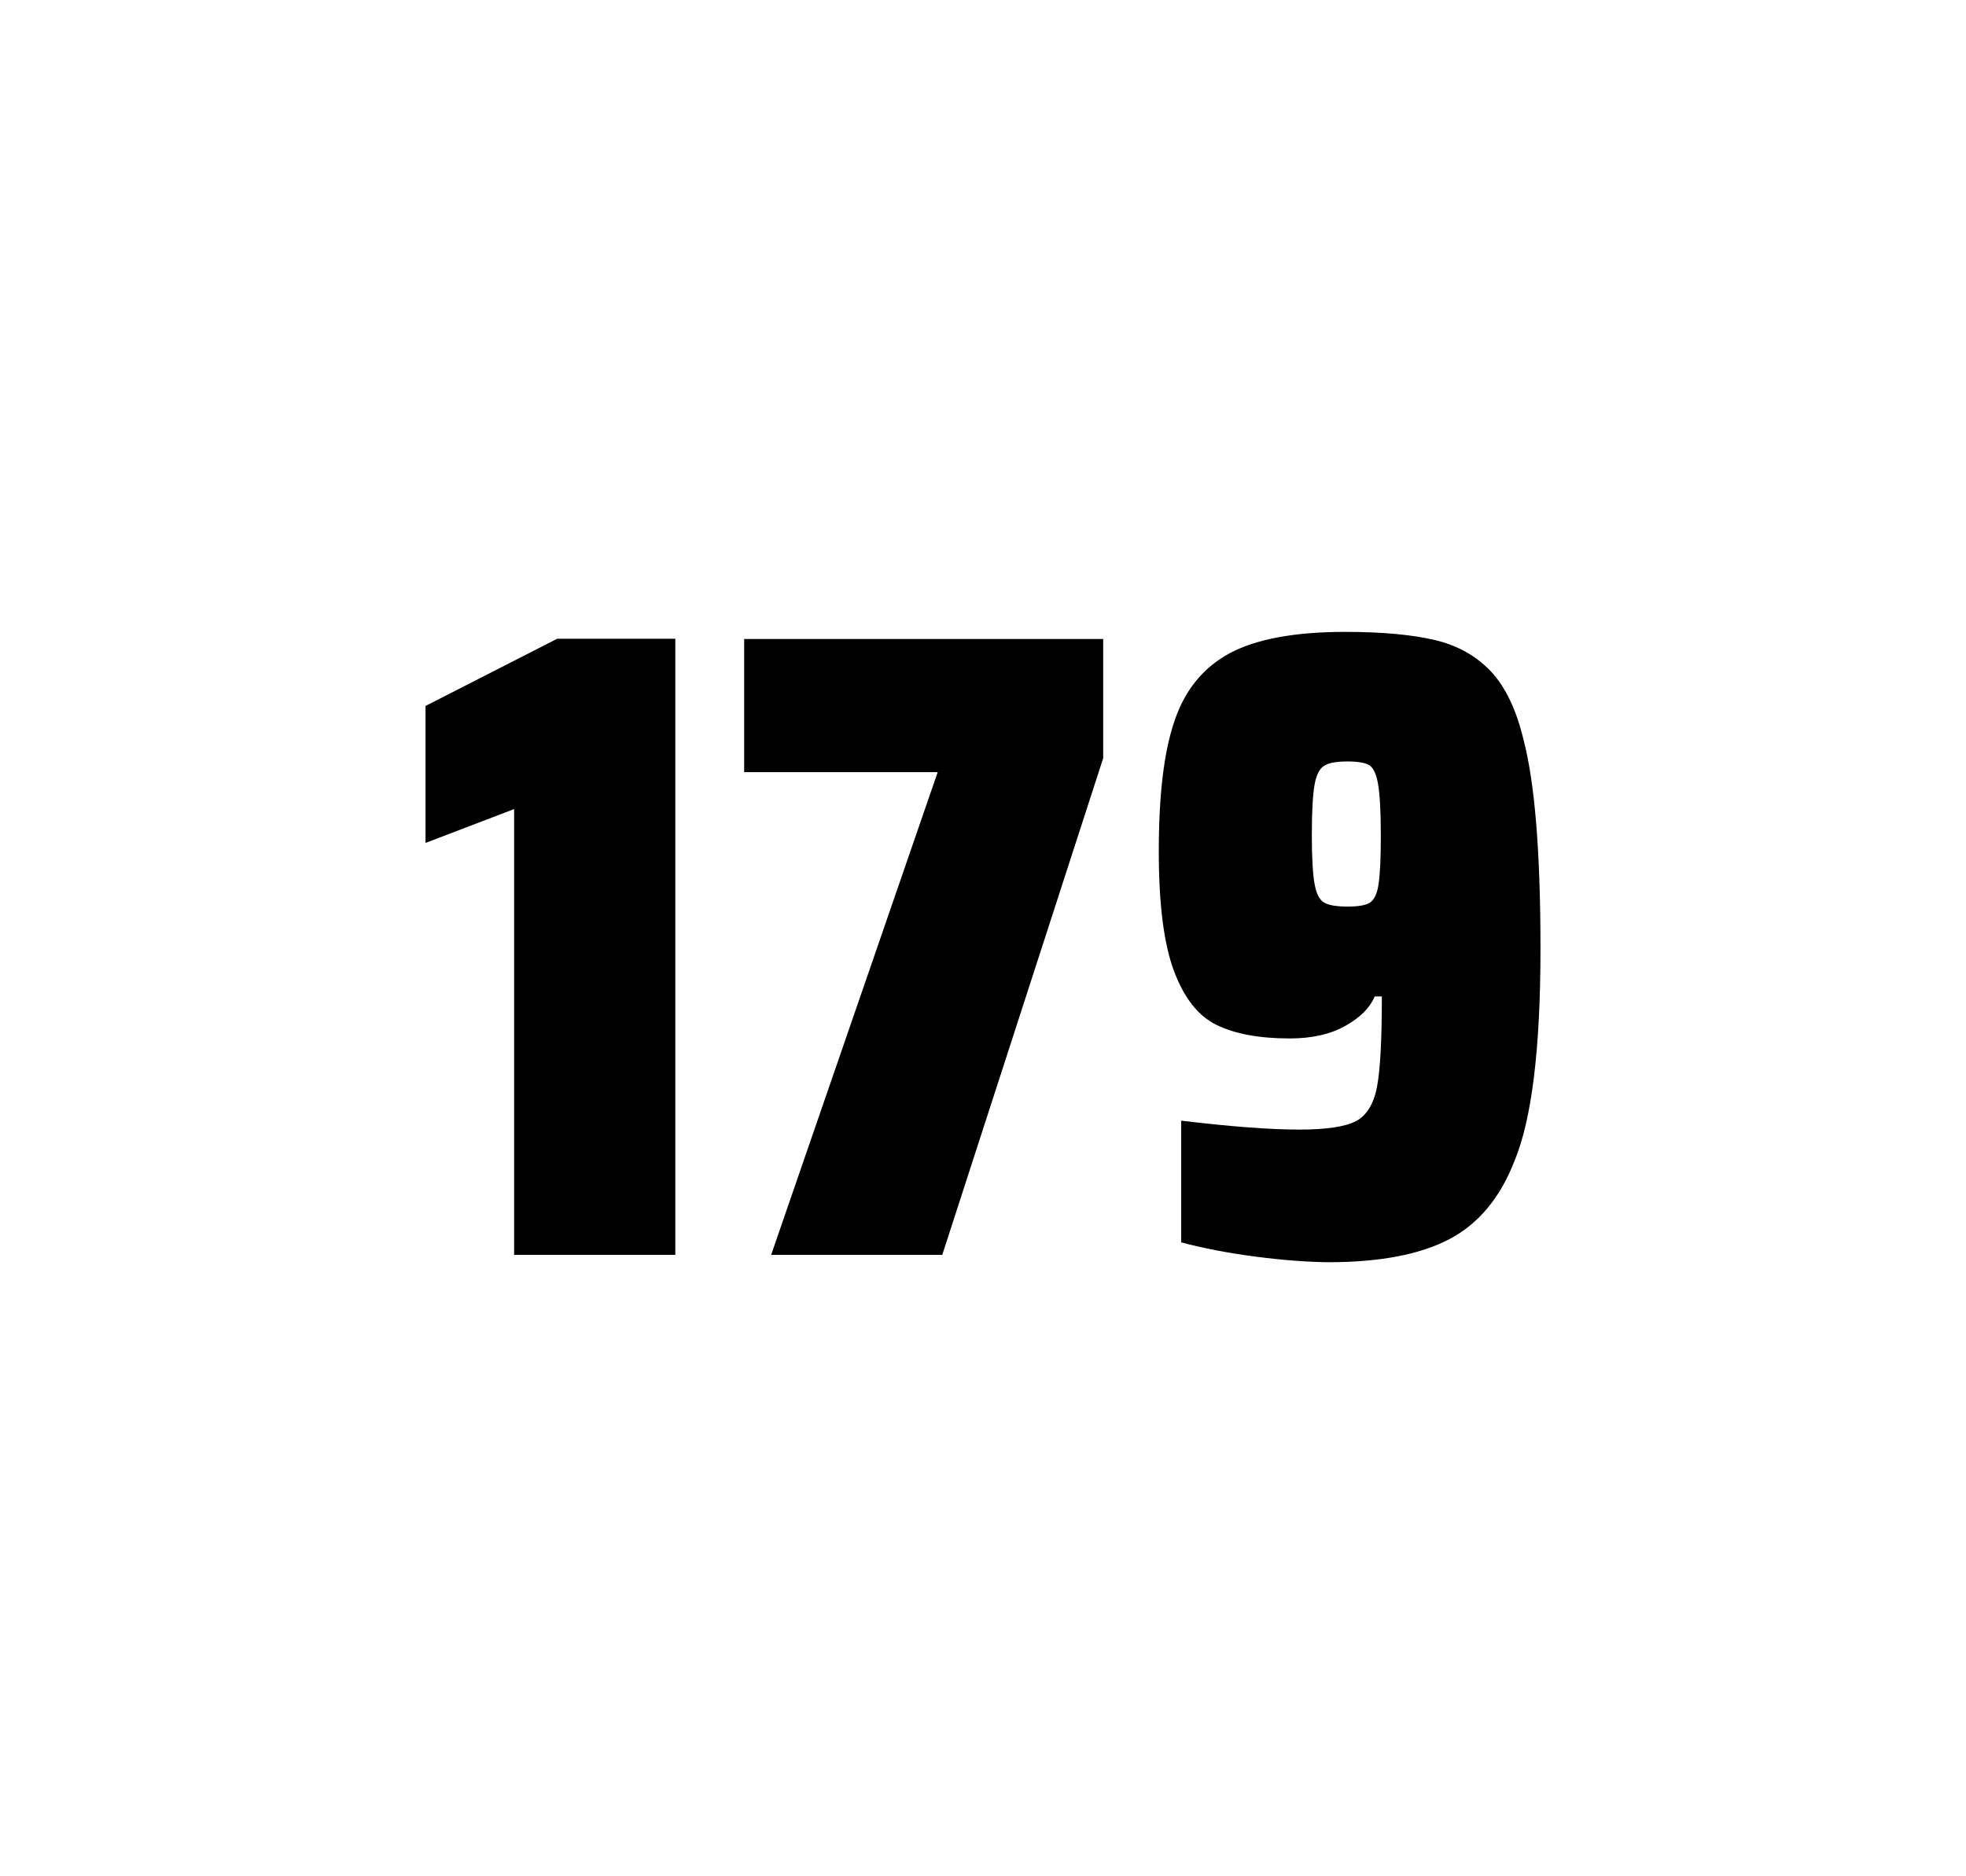 <?xml version="1.0" encoding="utf-8"?>
<svg version="1.1" id="wrapper" x="0px" y="0px" viewBox="0 0 772.1 737" style="enable-background:new 0 0 772.1 737;" xmlns="http://www.w3.org/2000/svg">
  <style type="text/css">
	.st0{fill:none;}
</style>
  <path id="frame" class="st0" d="M 1.5 0 L 770.5 0 C 771.3 0 772 0.7 772 1.5 L 772 735.4 C 772 736.2 771.3 736.9 770.5 736.9 L 1.5 736.9 C 0.7 736.9 0 736.2 0 735.4 L 0 1.5 C 0 0.7 0.7 0 1.5 0 Z"/>
  <g id="numbers"><path id="one" d="M 201.913 492.9 L 201.913 317.8 L 167.113 331.1 L 167.113 277.3 L 218.813 250.9 L 265.213 250.9 L 265.213 492.9 L 201.913 492.9 Z"/><path id="seven" d="M 302.855 492.9 L 368.255 303.3 L 292.255 303.3 L 292.255 251 L 433.255 251 L 433.255 297.8 L 370.055 492.9 L 302.855 492.9 Z"/><path id="nine" d="M 493.087 493.6 C 482.287 492.2 472.587 490.3 463.887 488 L 463.887 440.2 C 483.087 442.5 498.587 443.7 510.287 443.7 C 520.887 443.7 528.187 442.6 532.487 440.4 C 536.687 438.2 539.487 433.7 540.787 426.9 C 542.087 420.1 542.687 408.3 542.687 391.4 L 539.887 391.4 C 537.987 395.9 534.187 399.7 528.287 403 C 522.387 406.3 515.187 407.9 506.487 407.9 C 494.487 407.9 484.987 406.1 477.787 402.6 C 470.587 399.1 465.087 392.1 461.087 381.5 C 457.087 370.9 455.087 355.2 455.087 334.4 C 455.087 312.4 457.087 295.2 461.287 283.1 C 465.387 270.9 472.687 262.1 483.087 256.5 C 493.487 251 508.587 248.2 528.287 248.2 C 542.787 248.2 554.587 249.3 563.487 251.4 C 572.387 253.5 579.687 257.6 585.487 263.7 C 591.187 269.8 595.487 278.7 598.287 290.4 C 602.787 307.5 604.987 334.9 604.987 372.7 C 604.987 411.9 601.587 439.6 594.787 456 C 589.187 470.5 580.587 480.8 569.087 486.8 C 557.587 492.8 541.787 495.8 521.587 495.8 C 513.287 495.7 503.787 495 493.087 493.6 Z M 538.087 354.5 C 539.687 353.4 540.887 351 541.387 347.3 C 541.987 343.6 542.287 337.2 542.287 328.3 C 542.287 318.7 541.887 311.9 541.187 307.9 C 540.487 303.9 539.287 301.5 537.687 300.5 C 536.087 299.6 533.187 299.1 529.287 299.1 C 525.087 299.1 521.987 299.6 520.187 300.7 C 518.287 301.8 516.987 304.2 516.287 308.1 C 515.587 312 515.187 318.6 515.187 328 C 515.187 337.1 515.587 343.6 516.287 347.3 C 516.987 351.1 518.187 353.5 519.987 354.5 C 521.787 355.6 524.887 356.1 529.287 356.1 C 533.487 356.1 536.387 355.6 538.087 354.5 Z"/></g>
</svg>
